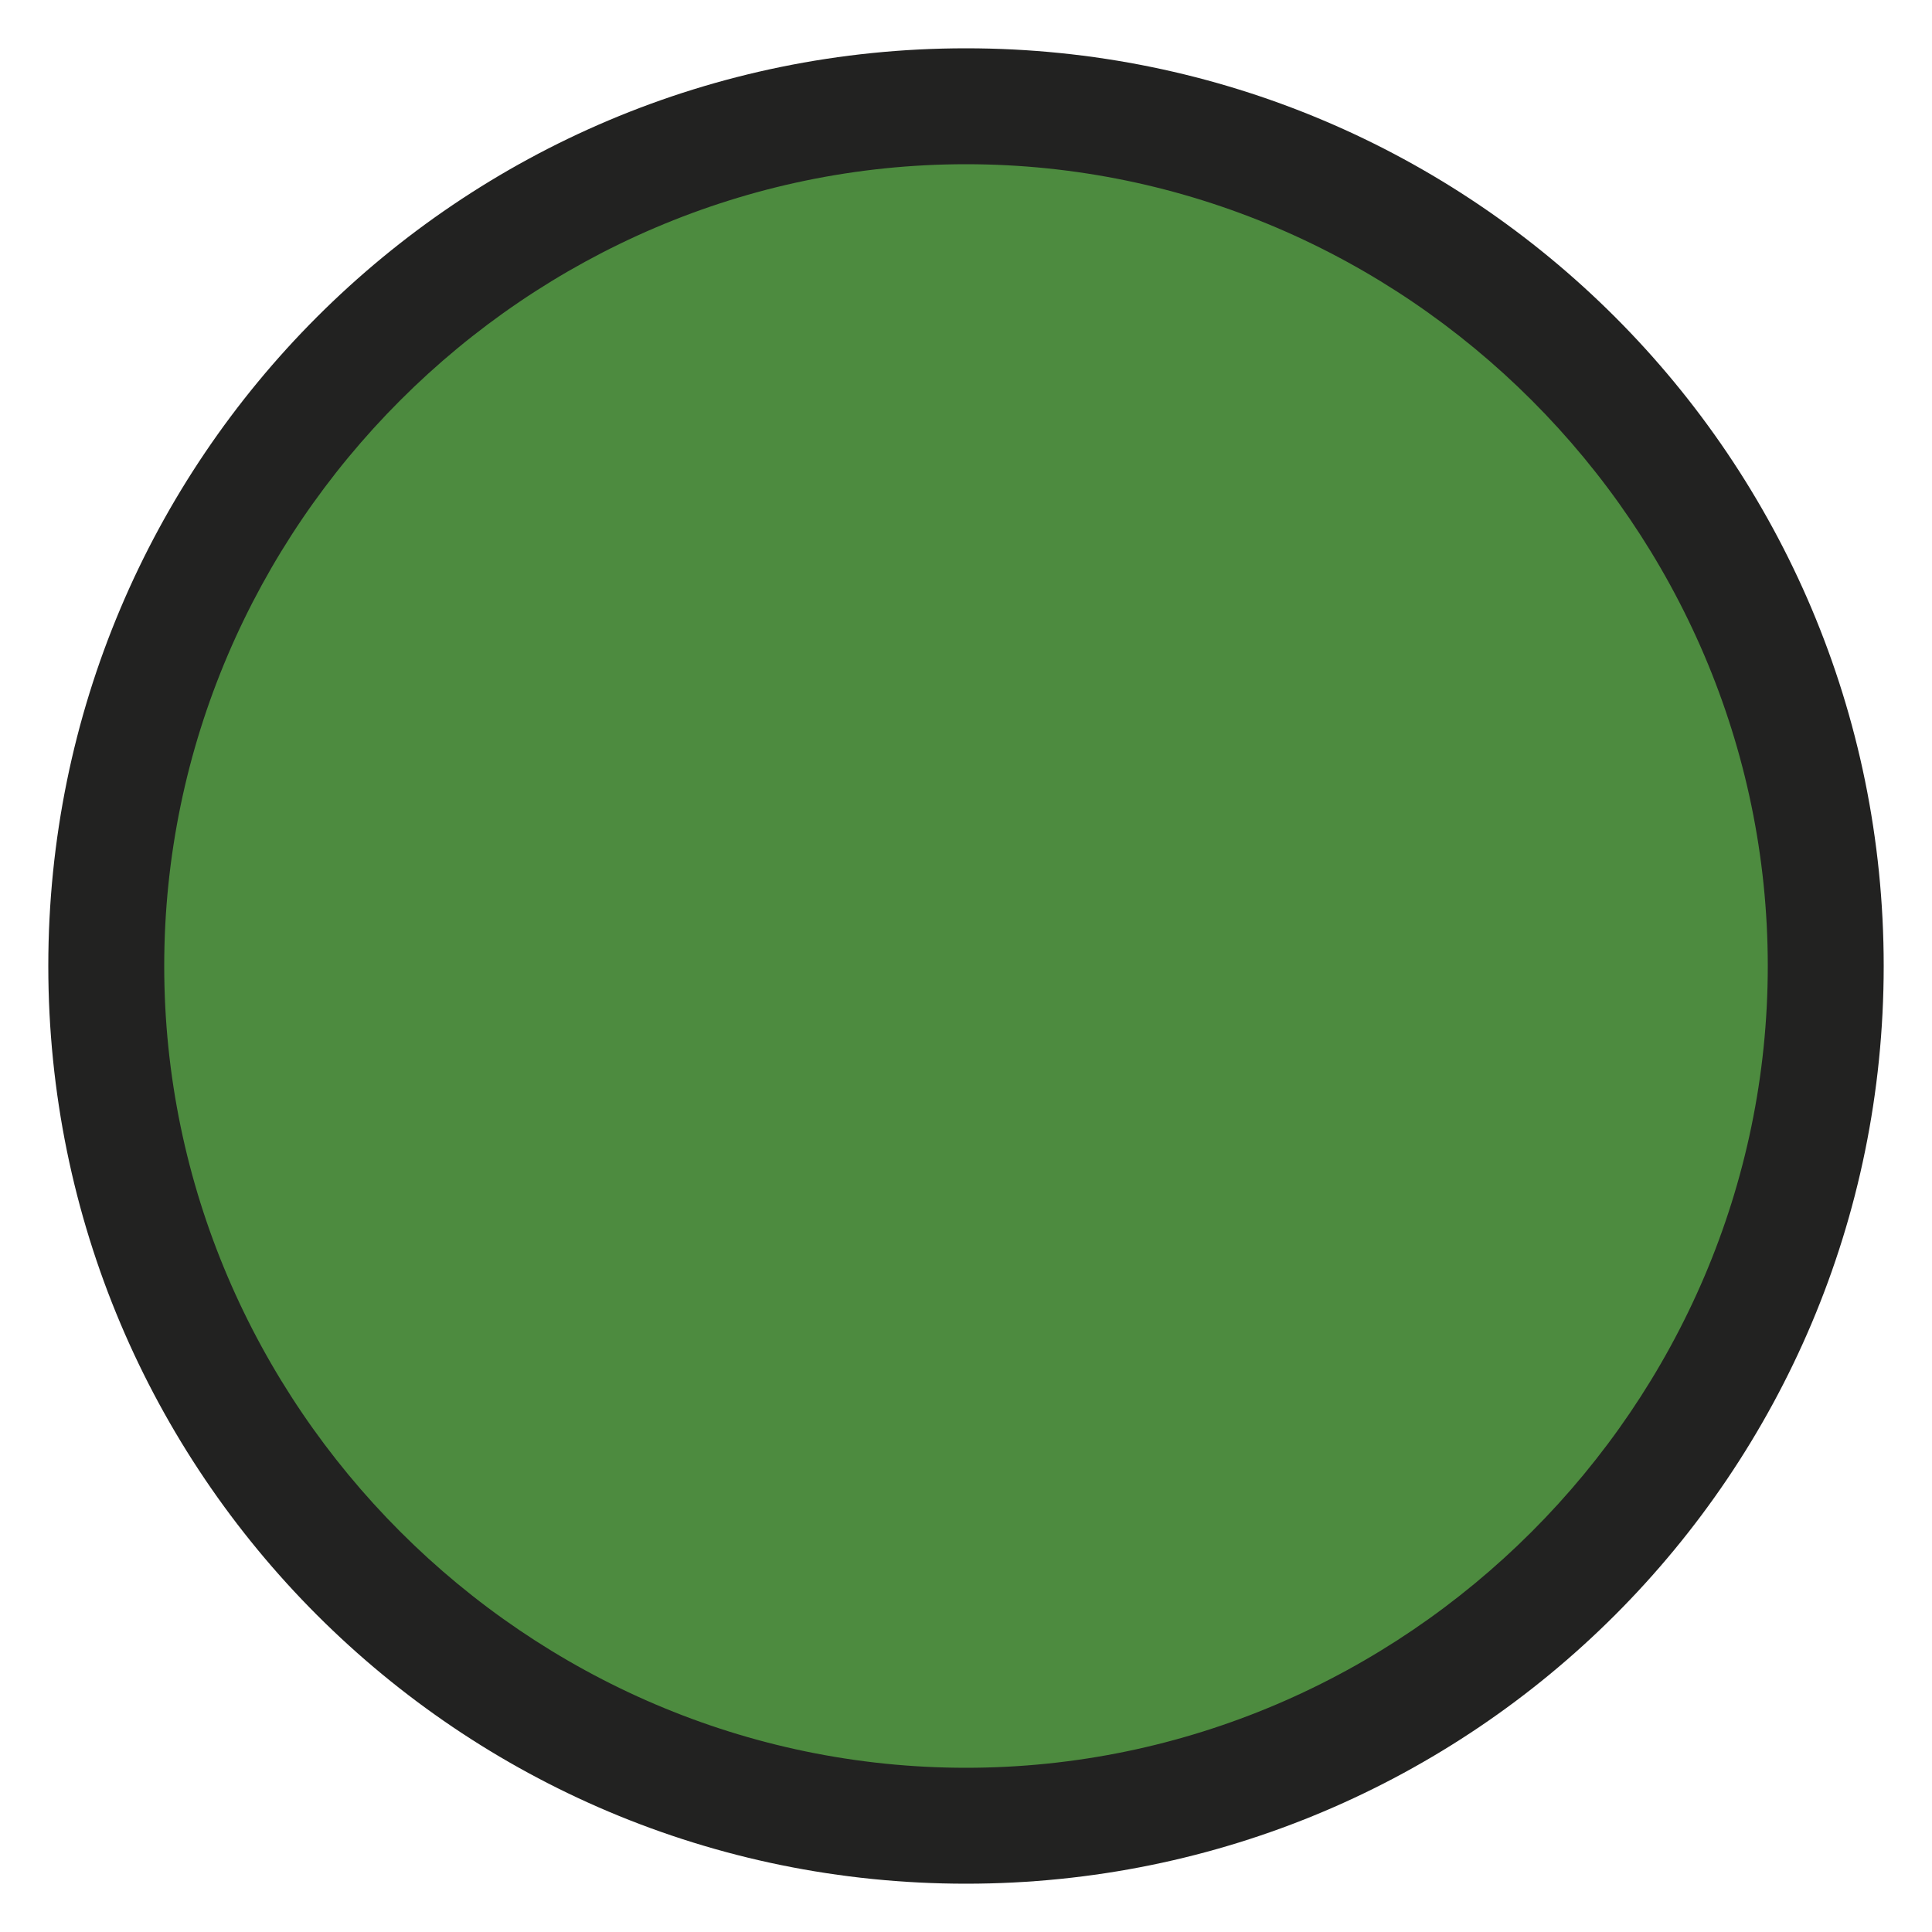 <?xml version="1.0" encoding="utf-8"?>
<!-- Generator: Adobe Illustrator 27.7.0, SVG Export Plug-In . SVG Version: 6.00 Build 0)  -->
<svg version="1.1" id="Livello_1" xmlns="http://www.w3.org/2000/svg" xmlns:xlink="http://www.w3.org/1999/xlink" x="0px" y="0px"
	 viewBox="0 0 40 40" style="enable-background:new 0 0 40 40;" xml:space="preserve">
<style type="text/css">
	.st0{fill:#4D8B3F;}
	.st1{fill:#222221;}
</style>
<g>
	<circle class="st0" cx="20" cy="20" r="17.8"/>
	<path class="st1" d="M20,39C9.5,39,1,30.5,1,20S9.5,1,20,1s19,8.5,19,19S30.5,39,20,39z M20,3.4C10.9,3.4,3.4,10.9,3.4,20
		S10.9,36.6,20,36.6S36.6,29.1,36.6,20S29.1,3.4,20,3.4z"/>
</g>
</svg>
